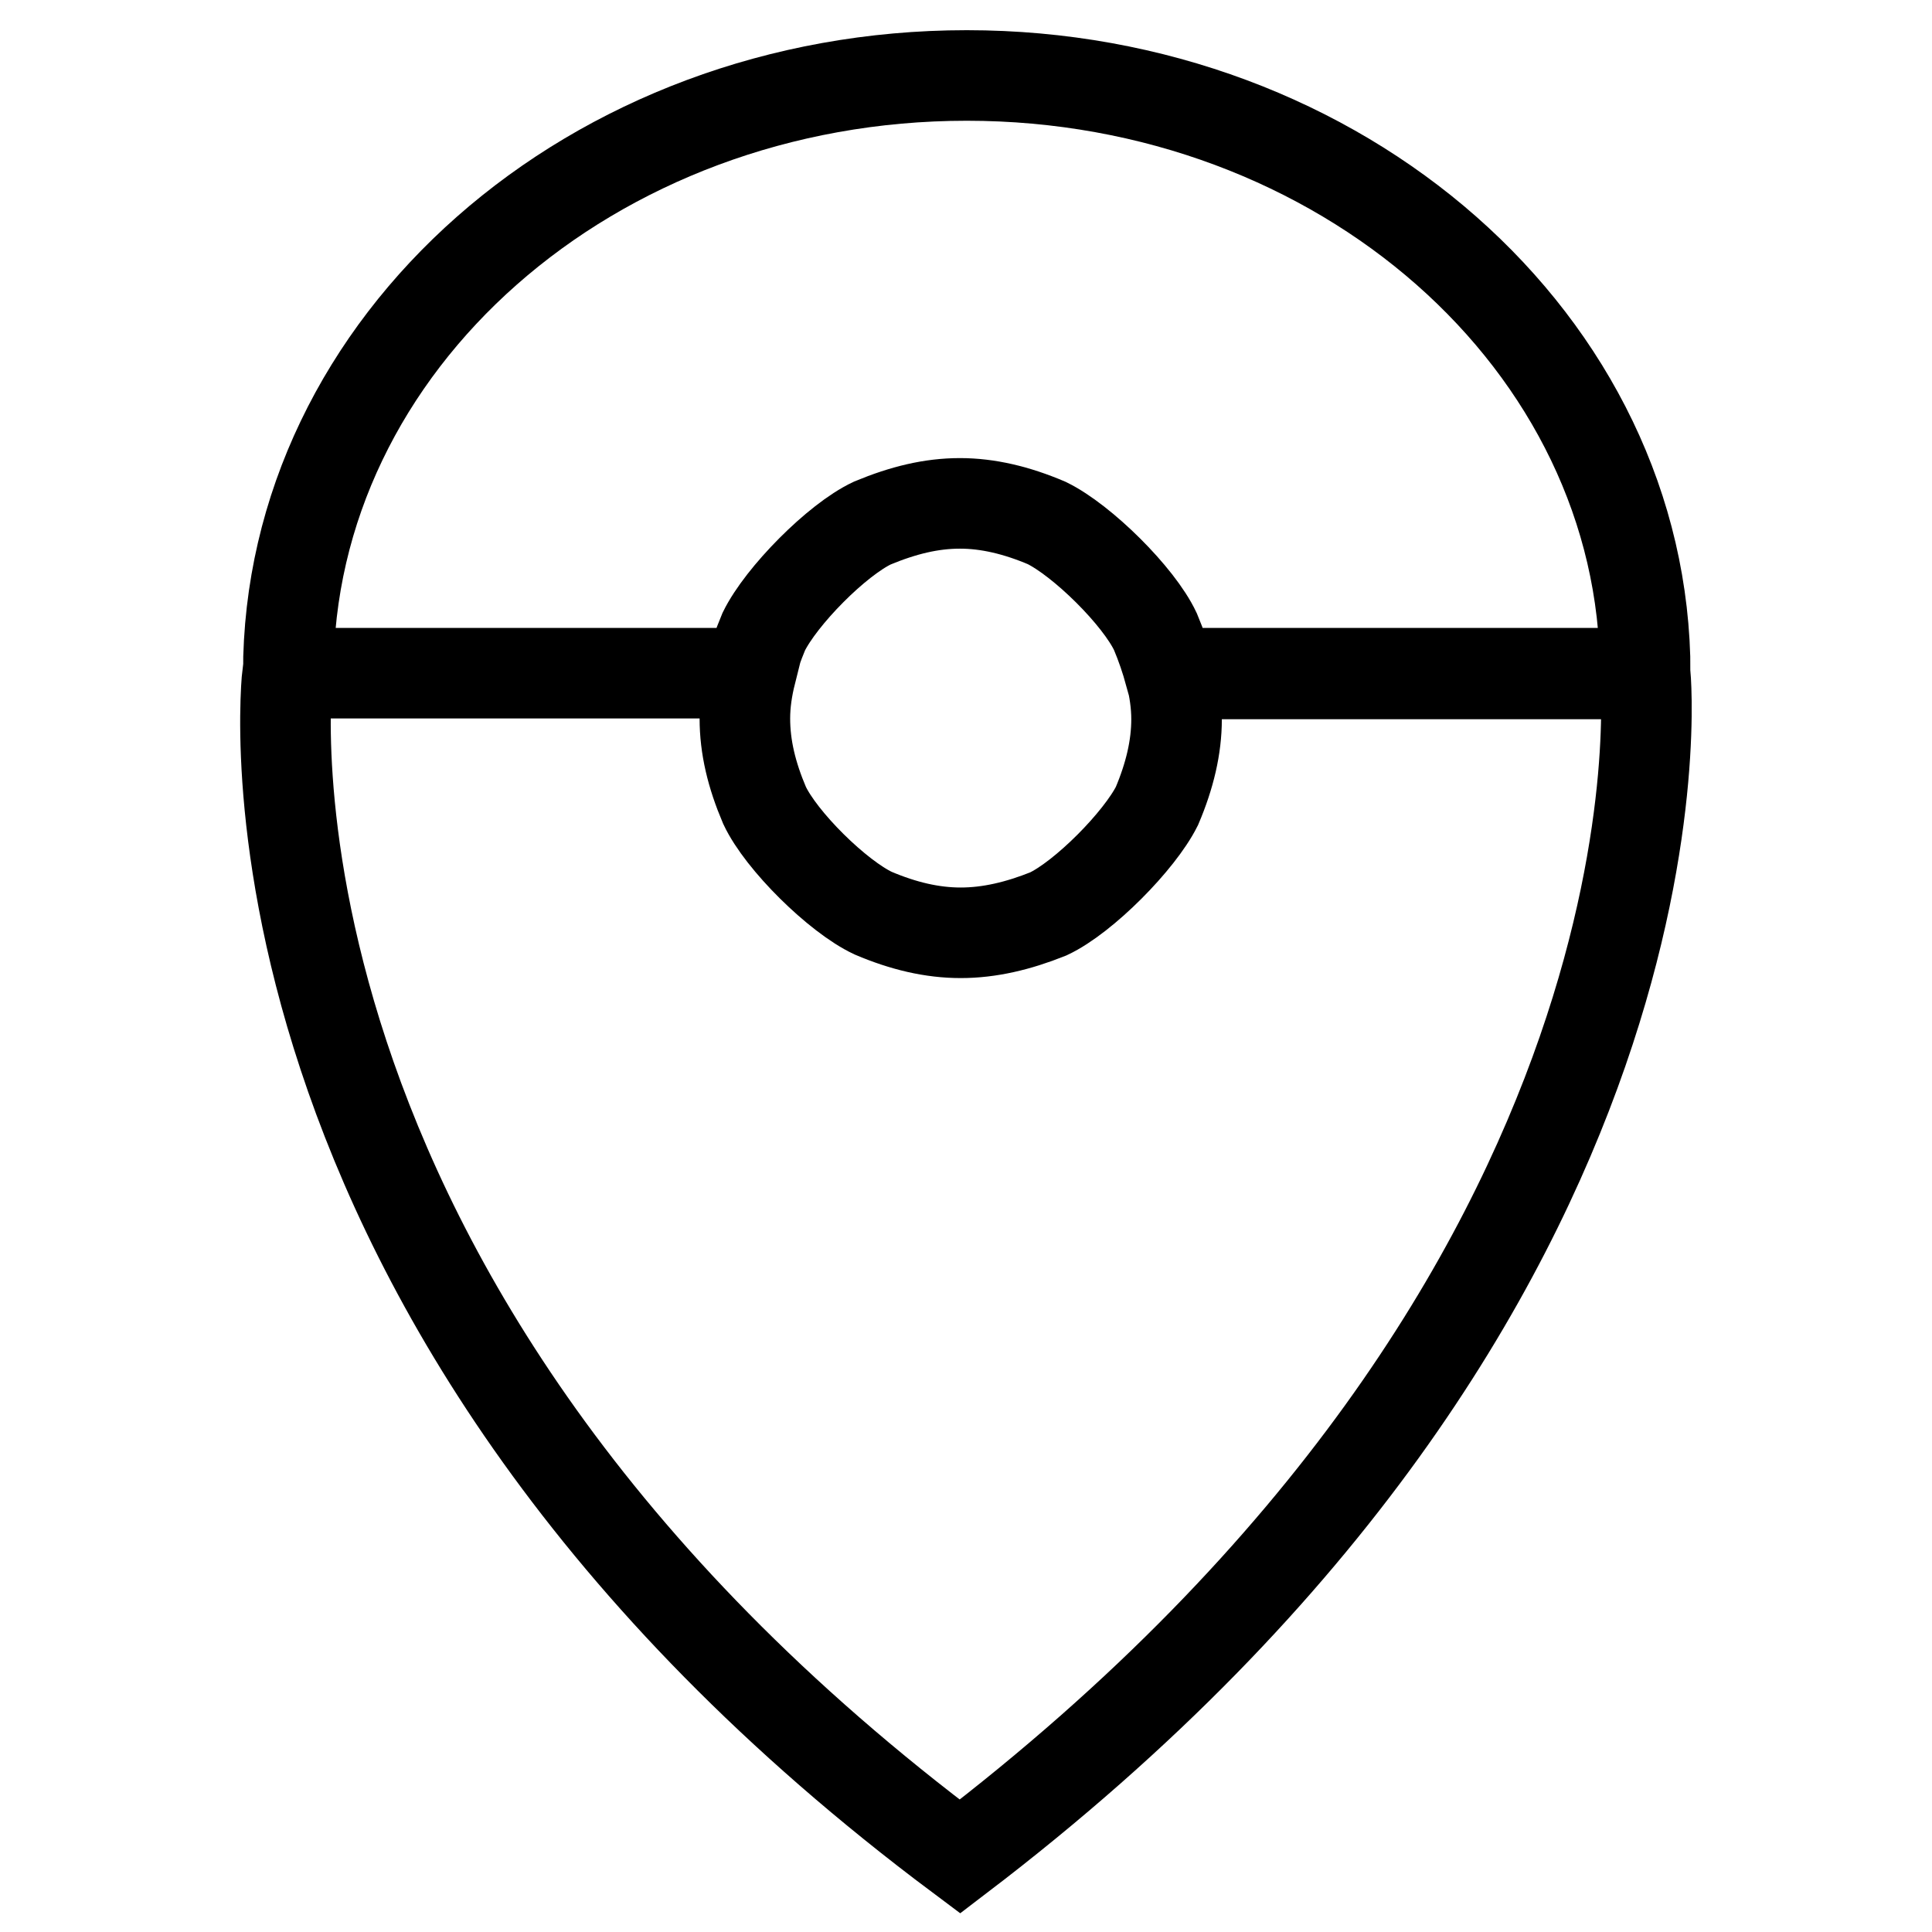 <?xml version="1.0" encoding="utf-8"?>
<!-- Svg Vector Icons : http://www.onlinewebfonts.com/icon -->
<!DOCTYPE svg PUBLIC "-//W3C//DTD SVG 1.1//EN" "http://www.w3.org/Graphics/SVG/1.1/DTD/svg11.dtd">
<svg version="1.1" xmlns="http://www.w3.org/2000/svg" xmlns:xlink="http://www.w3.org/1999/xlink" x="0px" y="0px" viewBox="0 0 256 256" enable-background="new 0 0 256 256" xml:space="preserve">
<g> <path stroke-width="12" fill-opacity="0" stroke="#000000"  d="M127.2,246C28.2,172,38.1,89.2,38.1,89.2h61.4c-0.5,2-0.8,4-0.8,6c0,3.8,0.9,7.5,2.6,11.5 c2.2,4.7,9.7,12.1,14.4,14.3c4,1.7,7.8,2.6,11.6,2.6c3.8,0,7.6-0.9,11.6-2.5c4.7-2.2,12.1-9.7,14.4-14.3c1.7-4,2.6-7.8,2.6-11.5 c0-2-0.3-4-0.8-6H218C218,89.2,226.1,170.6,127.2,246L127.2,246z M153.1,83.7c-2.2-4.7-9.7-12.1-14.4-14.4c-4-1.7-7.8-2.6-11.5-2.6 c-3.8,0-7.5,0.9-11.6,2.6c-4.7,2.2-12.1,9.7-14.4,14.4c-0.8,1.9-1.4,3.7-1.8,5.5H38.2c0-43.7,40.2-79.2,89.9-79.2 c49.6,0,89.9,35.5,89.9,79.2h-63C154.5,87.4,153.9,85.6,153.1,83.7L153.1,83.7z"/></g>
</svg>
